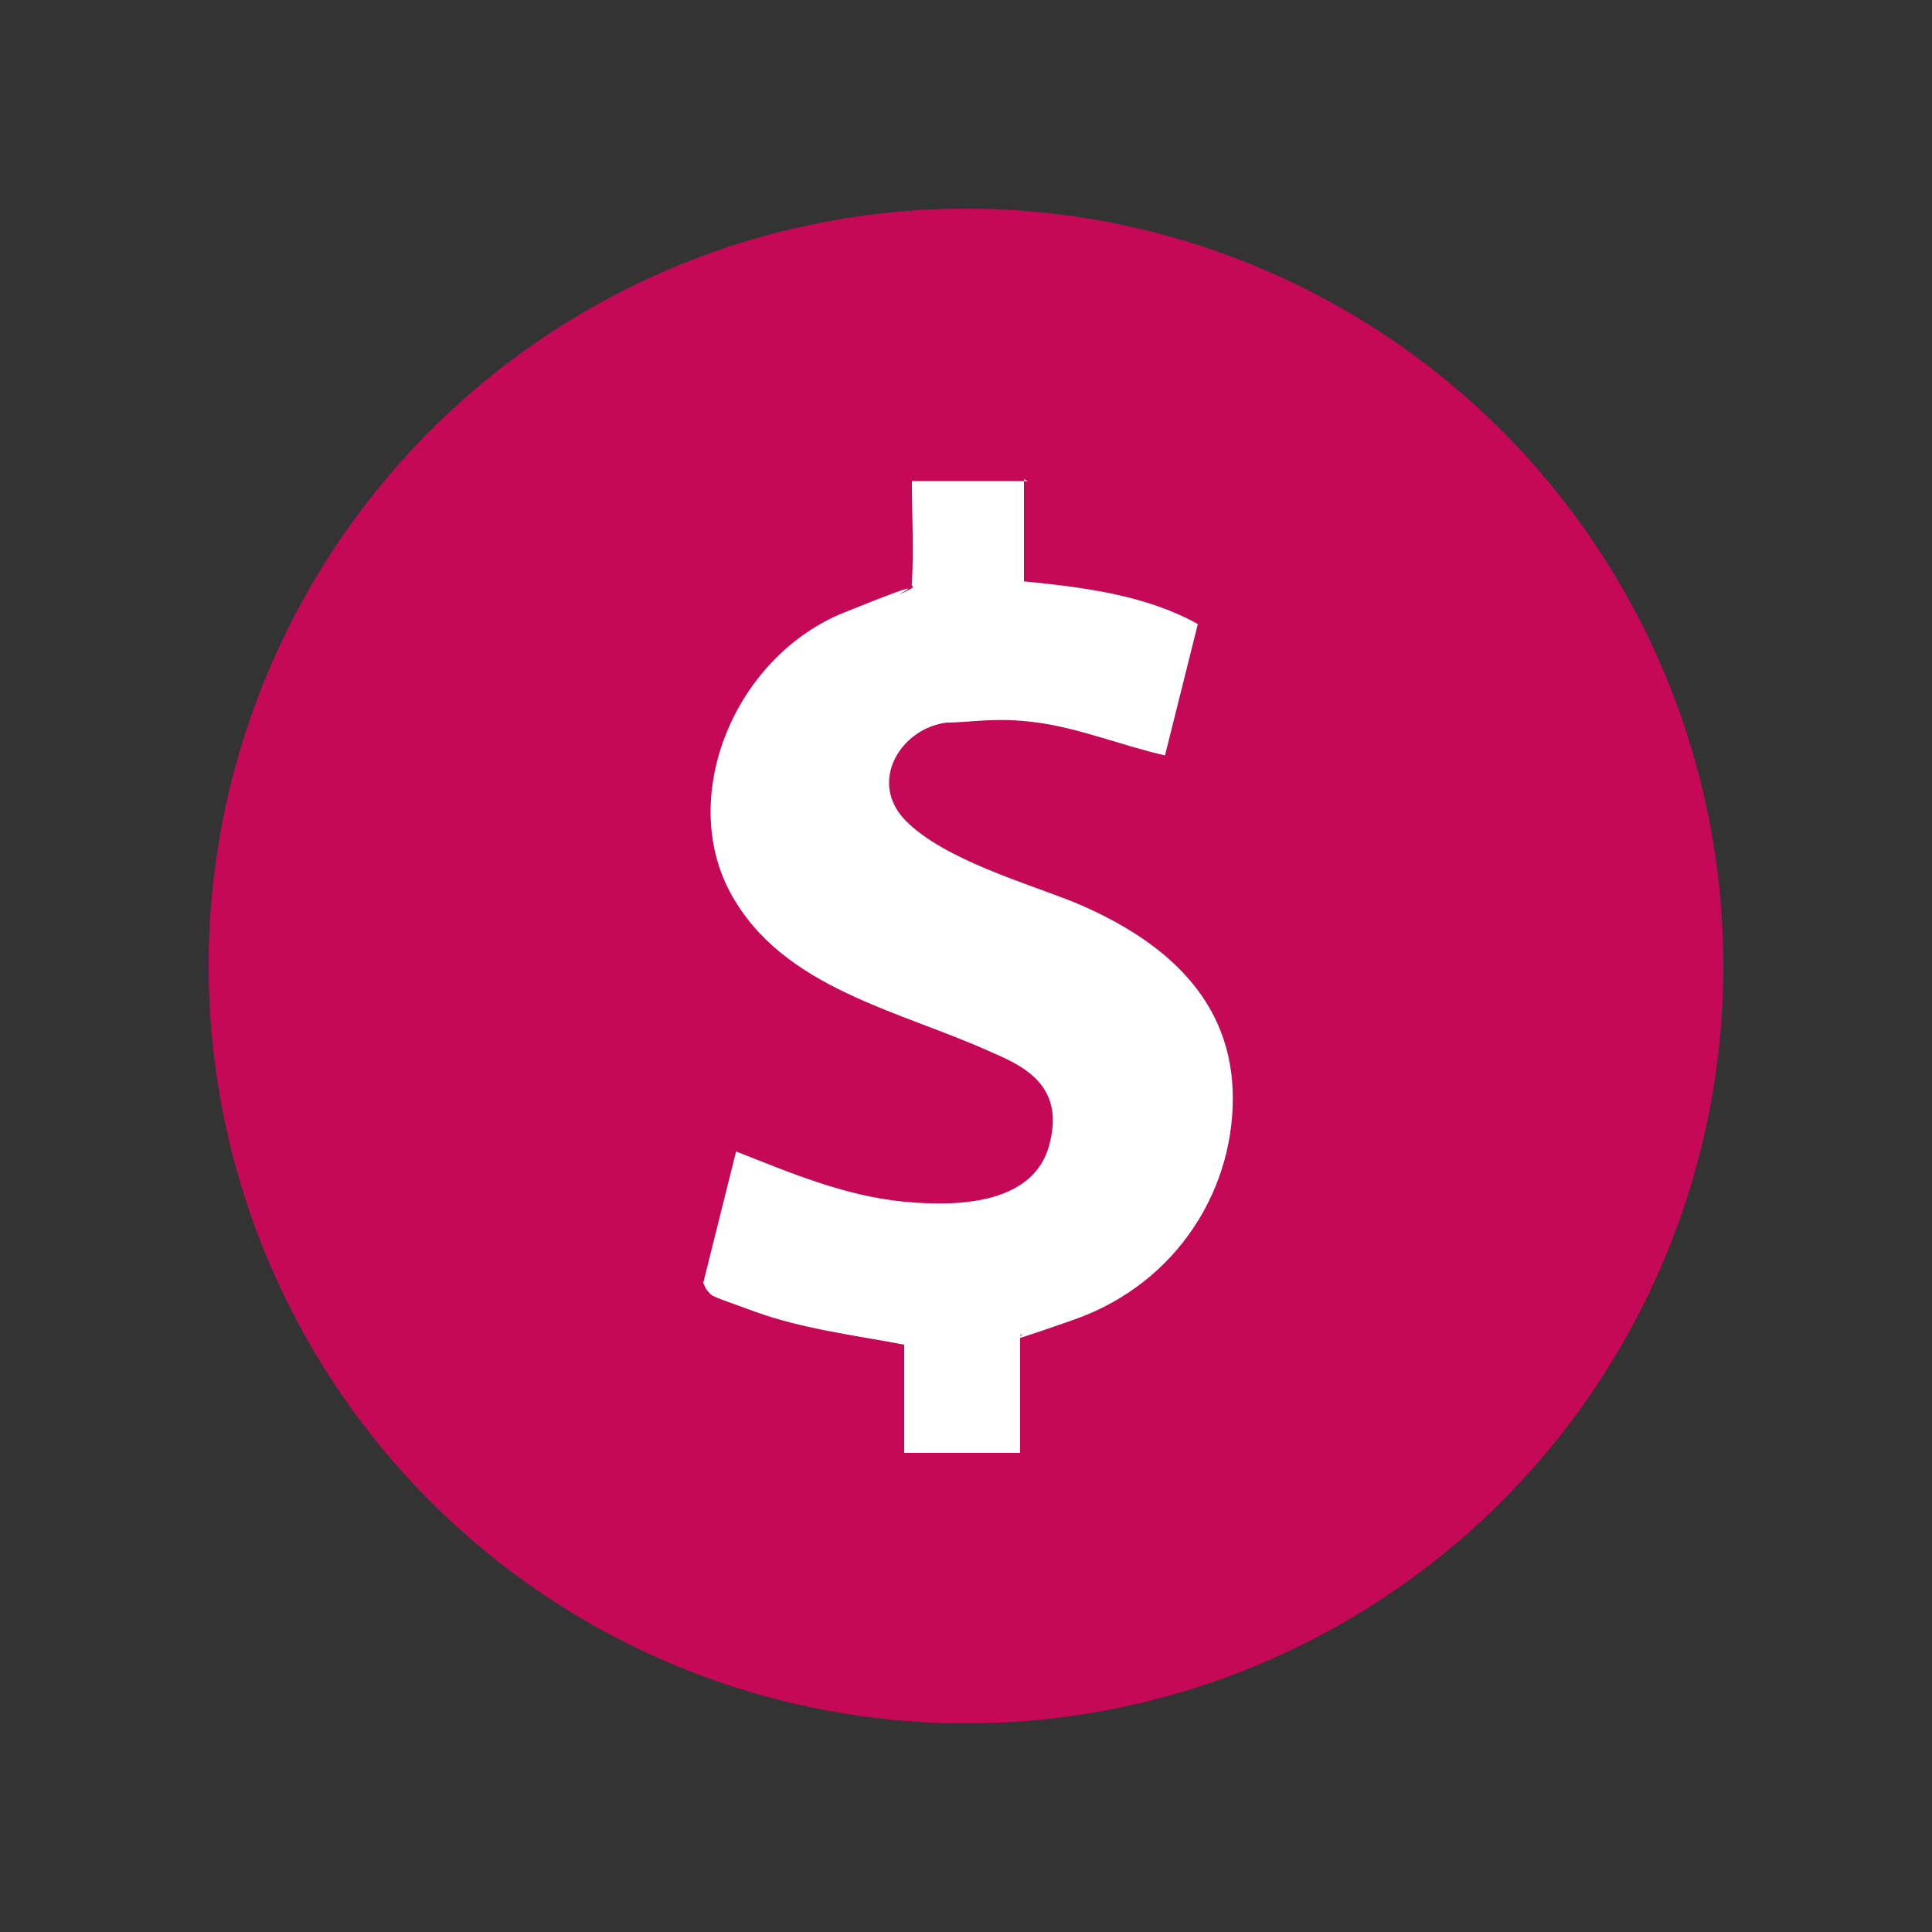 <?xml version="1.0" encoding="UTF-8"?>
<svg id="Camada_1" xmlns="http://www.w3.org/2000/svg" version="1.1" viewBox="0 0 100 100">
  <rect x="0" y="0" width="100" height="100" fill="#333333" stroke="none"/>
  <!-- Generator: Adobe Illustrator 29.7.1, SVG Export Plug-In . SVG Version: 2.1.1 Build 8)  -->
  <defs>
    <style>
      .st0 {
        fill: #fff;
      }

      .st1 {
        fill: #c60956;
      }
    </style>
  </defs>
  <circle class="st1" cx="50" cy="50" r="39.2"/>
  <path class="st0" d="M53,24.8v5.3h.1c3,.3,6.2.7,8.9,2.2l-1.7,6.8c-2.2-.5-4.4-1.4-6.6-1.7s-3.4,0-4.7,0c-2.4.3-4.1,3.1-2.1,5.1s6.2,3.2,8.7,4.2c4.3,1.8,8,4.7,8.2,9.7s-2.8,10-8.2,11.9-1.9.5-2.8.8v6.1h-6v-5.6h0c-2.6-.5-5.2-.8-7.7-1.7s-2.2-.8-2.4-1-.2-.3-.3-.5l1.7-6.8c2.8,1.1,5.6,2.3,8.7,2.6s6.7,0,7.5-2.9-1-4-2.9-4.8c-4.8-2.2-10.9-3.3-13.6-8.3s.2-12.2,5.9-14.5,2.1-.6,3-1,.4-.3.5-.5c.1-1.8,0-3.5,0-5.3h6Z"/>
</svg>